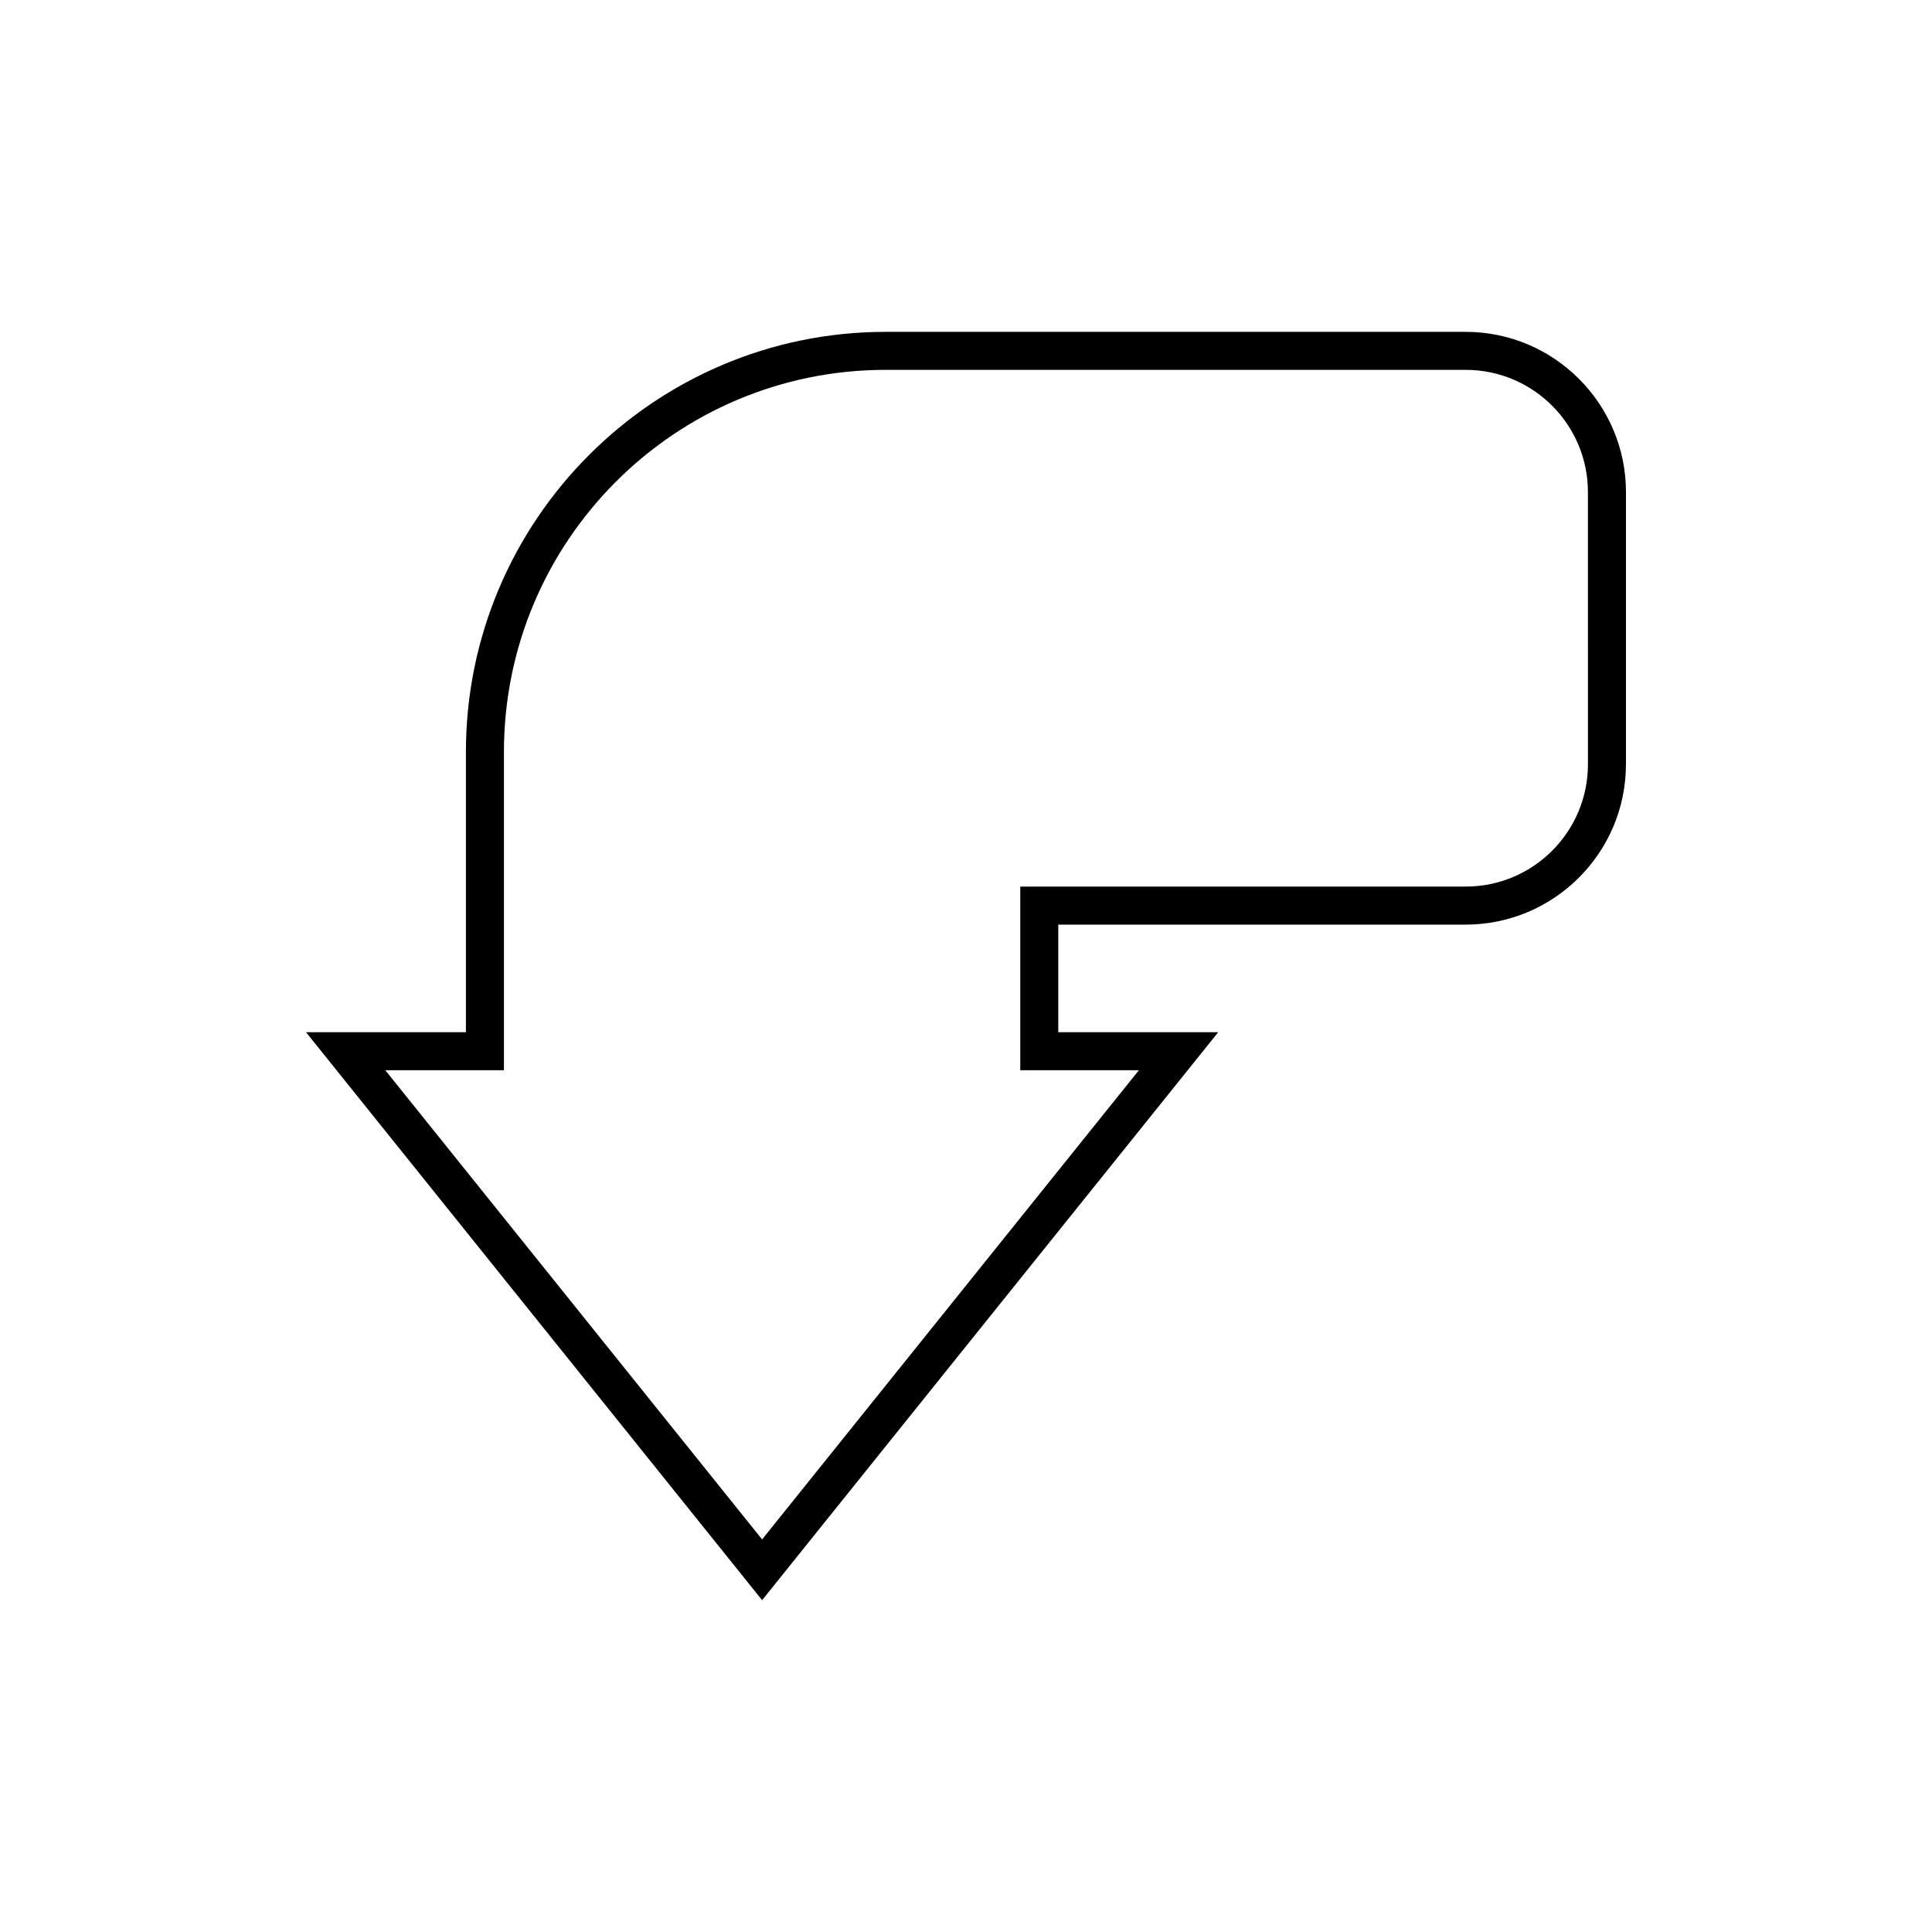 <?xml version="1.0" encoding="UTF-8"?>
<!-- Uploaded to: ICON Repo, www.iconrepo.com, Generator: ICON Repo Mixer Tools -->
<svg fill="#000000" width="800px" height="800px" version="1.1" viewBox="144 144 512 512" xmlns="http://www.w3.org/2000/svg">
 <path d="m574.9 346.54v-72.109c0-23.43-19.059-42.488-42.488-42.488h-153.7c-61.336 0-111.24 49.949-111.24 111.34v74.262l-42.375 0.004 120.87 150.51 120.87-150.51h-42.383v-28.516h107.95c23.43 0 42.488-19.062 42.488-42.492zm-10.078 0.004c0 17.902-14.512 32.41-32.41 32.41h-118.03v48.668h31.438l-99.855 124.34-99.855-124.34h31.438v-84.336c0-55.922 45.344-101.27 101.16-101.27h153.7c17.898 0 32.41 14.512 32.41 32.41z"/>
</svg>